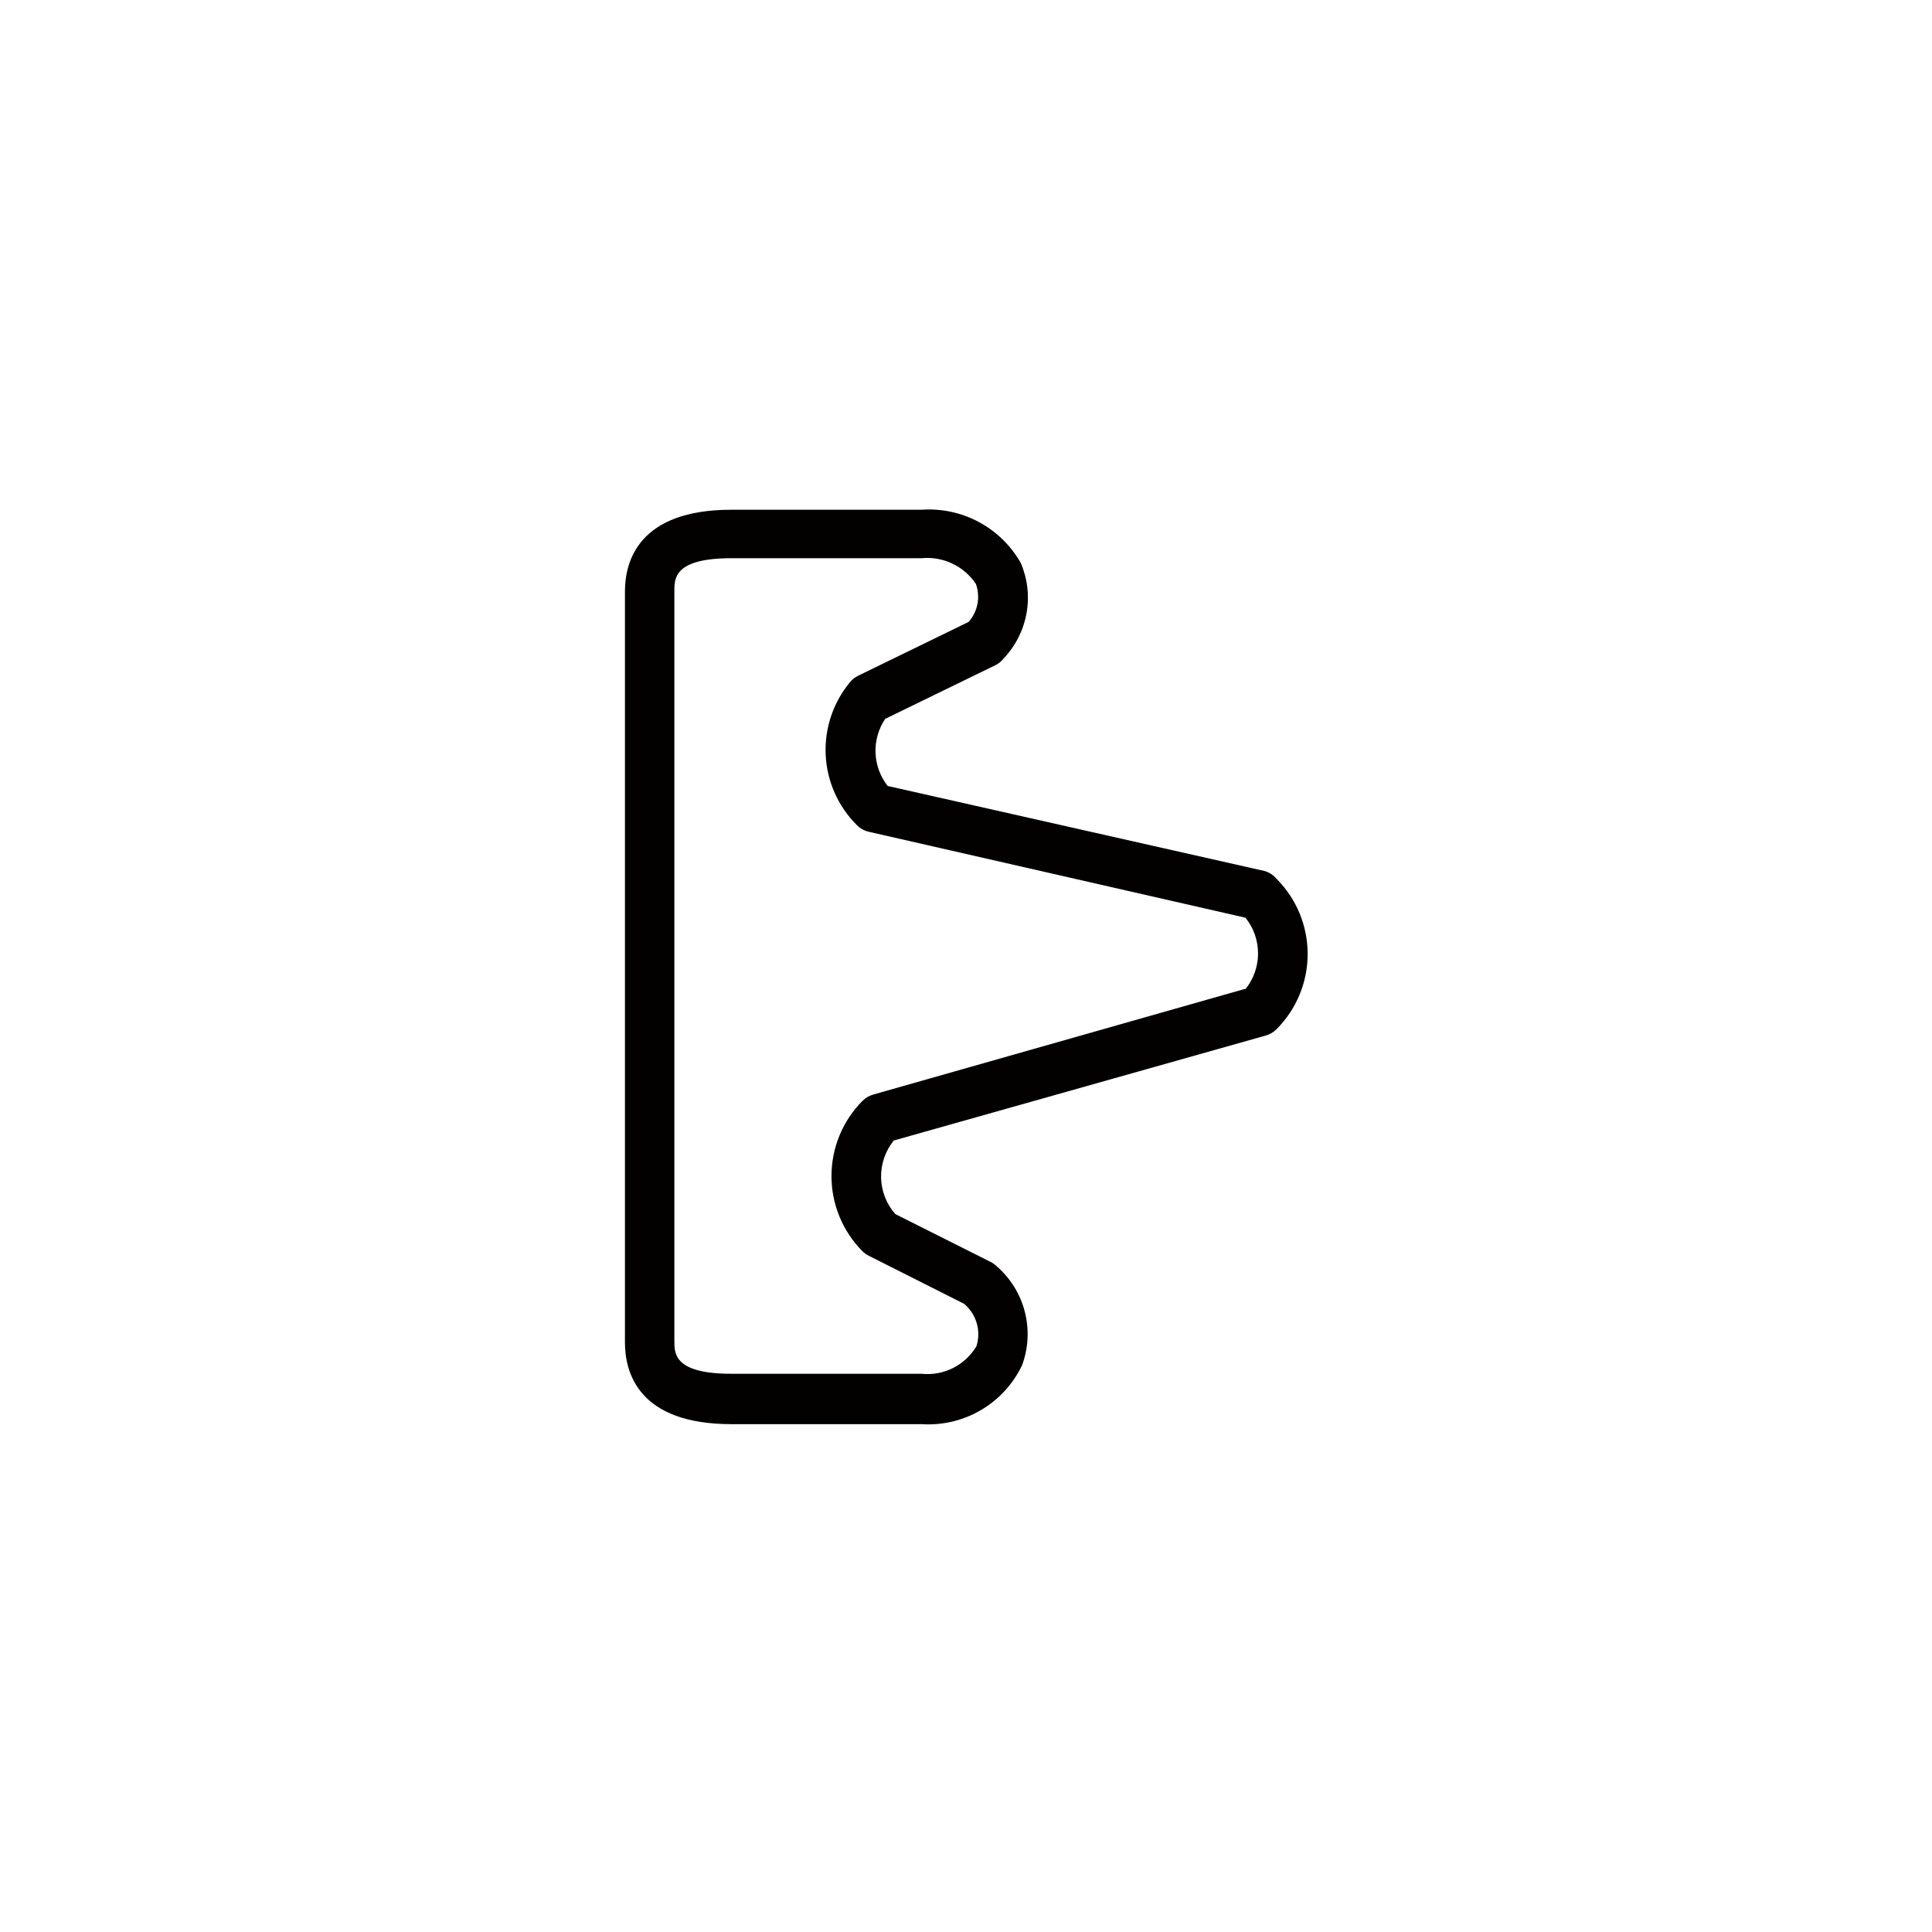 <?xml version="1.0" encoding="UTF-8"?>
<!-- Uploaded to: ICON Repo, www.iconrepo.com, Generator: ICON Repo Mixer Tools -->
<svg width="800px" height="800px" version="1.1" viewBox="144 144 512 512" xmlns="http://www.w3.org/2000/svg">
 <path d="m479.05 374.81-99.805-22.52c-1.977-2.516-3.106-5.59-3.223-8.785-0.117-3.199 0.781-6.348 2.566-9l29.27-14.258h0.004c0.867-0.449 1.625-1.086 2.215-1.863 3.113-3.312 5.191-7.461 5.977-11.934 0.789-4.477 0.254-9.082-1.543-13.258-2.602-4.594-6.457-8.359-11.109-10.855-4.656-2.496-9.922-3.625-15.188-3.25h-50.383c-24.535 0-28.215 13.602-28.215 21.664v199c0 8.113 3.68 21.664 28.215 21.664h50.383c5.492 0.363 10.973-0.934 15.723-3.715 4.754-2.785 8.559-6.934 10.926-11.906 1.672-4.531 1.922-9.461 0.727-14.141-1.195-4.676-3.785-8.883-7.426-12.055-0.5-0.496-1.078-0.902-1.711-1.211l-25.191-12.645c-2.359-2.68-3.695-6.106-3.769-9.676-0.07-3.566 1.121-7.047 3.367-9.82l98.547-27.809-0.004-0.004c1.086-0.297 2.074-0.871 2.871-1.664 5.293-5.289 8.266-12.465 8.266-19.949s-2.973-14.66-8.266-19.949c-0.844-1-1.965-1.719-3.223-2.066zm-5.039 31.234-98.543 28.012c-1.086 0.301-2.074 0.871-2.875 1.664-5.277 5.297-8.242 12.473-8.242 19.949 0 7.481 2.965 14.656 8.242 19.953 0.504 0.492 1.082 0.902 1.715 1.207l25.191 12.695v0.004c3.262 2.734 4.555 7.172 3.273 11.234-1.477 2.481-3.633 4.484-6.211 5.781-2.582 1.293-5.477 1.824-8.348 1.523h-50.383c-15.113 0-15.113-5.34-15.113-8.566v-199c0-3.223 0-8.566 15.113-8.566h50.383c2.789-0.273 5.606 0.215 8.141 1.41 2.539 1.199 4.703 3.062 6.266 5.394 1.246 3.453 0.516 7.316-1.914 10.074l-29.27 14.258c-0.859 0.418-1.617 1.02-2.219 1.766-4.461 5.402-6.742 12.277-6.398 19.277 0.348 7 3.293 13.617 8.262 18.559 0.867 0.879 1.969 1.488 3.176 1.762l99.805 22.773c2.16 2.684 3.336 6.023 3.336 9.469s-1.176 6.789-3.336 9.473z" fill="#030000"/>
</svg>
